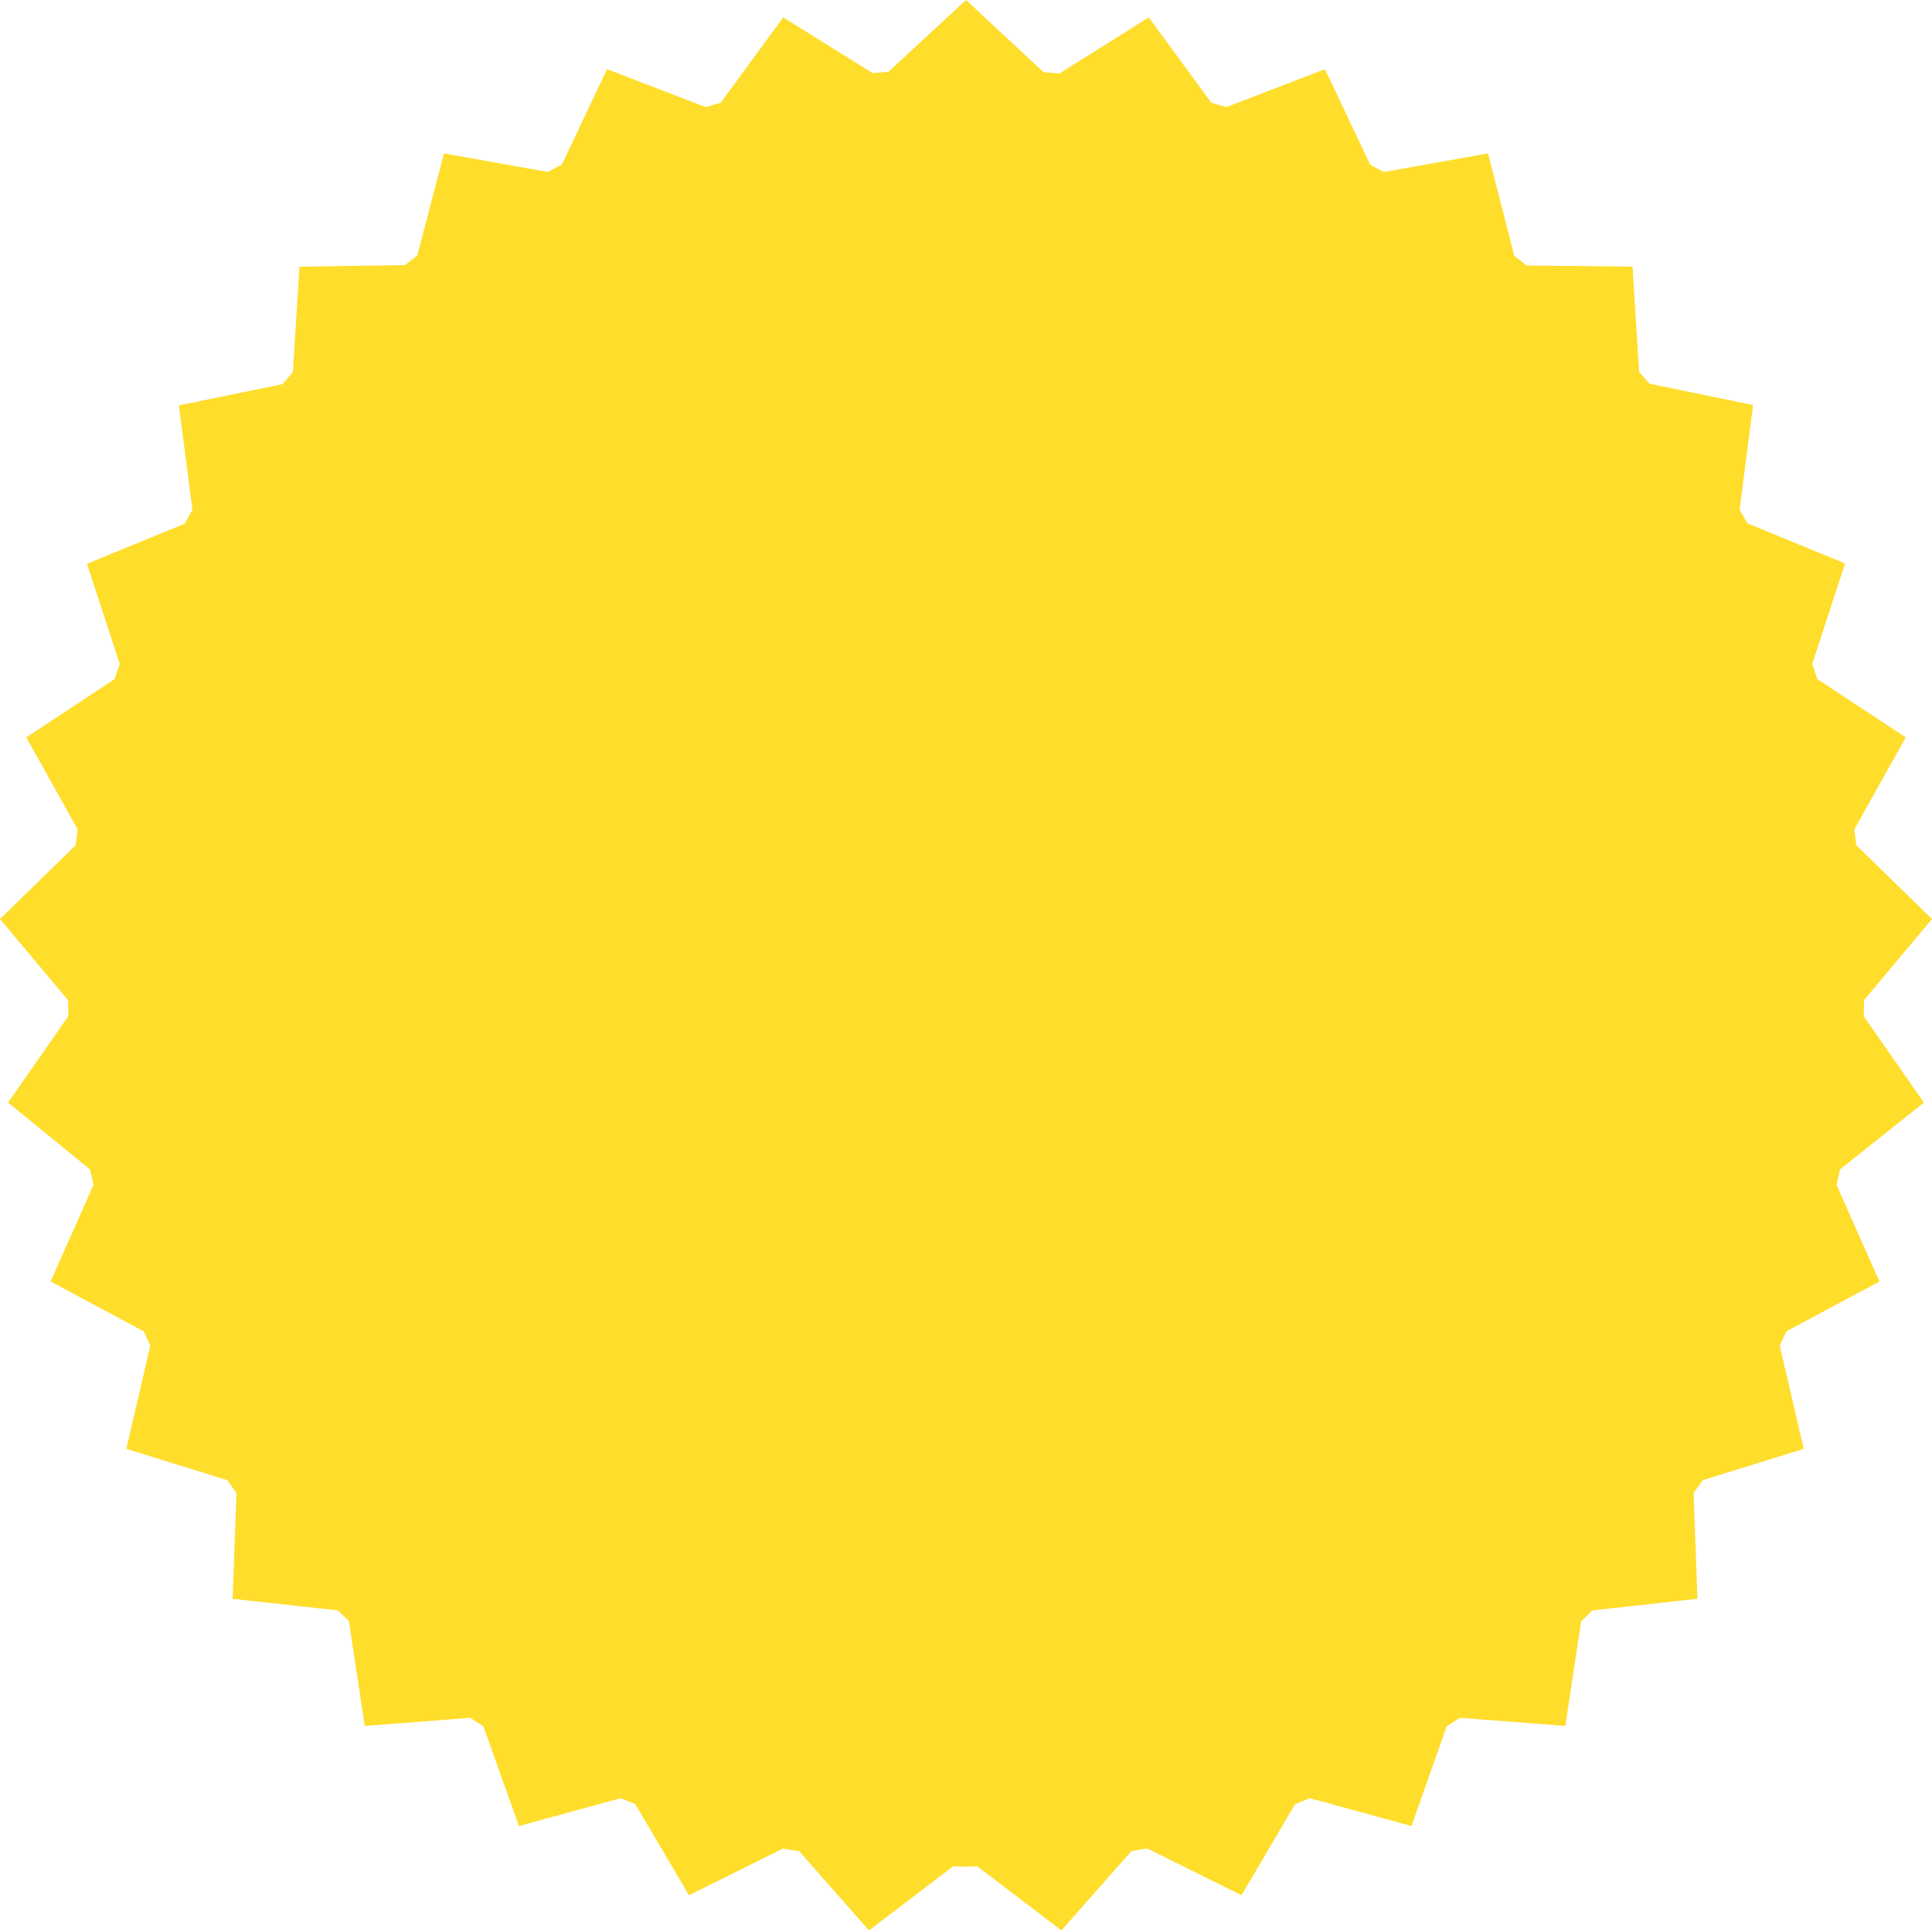 <?xml version="1.0" encoding="UTF-8" standalone="no"?><!-- Generator: Adobe Illustrator 22.1.0, SVG Export Plug-In . SVG Version: 6.00 Build 0)  --><svg xmlns="http://www.w3.org/2000/svg" enable-background="new 0 0 500 499.4" fill="#ffdd2b" id="Layer_1" version="1.1" viewBox="0 0 500 499.4" x="0px" xml:space="preserve" y="0px">
<g id="change1_1">
	<path d="m497.9 285.3l-15.6-22.4c0.1-1.4 0.1-2.7 0.1-4.1l17.6-21-19.6-19.1c-0.2-1.4-0.3-2.7-0.5-4.1l13.3-23.8-22.9-15.1c-0.4-1.3-0.9-2.6-1.3-3.9l8.5-26-25.3-10.4c-0.7-1.2-1.3-2.4-2-3.5l3.5-27.1-26.8-5.5c-0.9-1-1.8-2.1-2.7-3.1l-1.7-27.2-27.4-0.3c-1.1-0.8-2.1-1.7-3.2-2.5l-6.8-26.5-26.9 4.8c-1.2-0.6-2.4-1.2-3.6-1.9l-11.7-24.7-25.5 9.8c-1.3-0.4-2.6-0.7-3.9-1.1l-16.2-22.1-23.1 14.5c-1.4-0.1-2.7-0.2-4.1-0.3l-20.1-18.7-20.1 18.6c-1.4 0.1-2.8 0.2-4.1 0.3l-23.1-14.4-16.2 22.1c-1.3 0.4-2.6 0.7-3.9 1.1l-25.5-9.8-11.7 24.7c-1.2 0.6-2.4 1.2-3.6 1.9l-26.9-4.8-6.9 26.4c-1.1 0.8-2.1 1.7-3.2 2.5l-27.3 0.4-1.7 27.3c-0.9 1-1.8 2-2.7 3.1l-26.8 5.5 3.5 27.1c-0.7 1.2-1.4 2.3-2 3.5l-25.3 10.4 8.5 25.9c-0.5 1.3-0.9 2.6-1.3 3.9l-22.9 15.1 13.3 23.8c-0.2 1.4-0.3 2.7-0.5 4.1l-19.6 19.1 17.6 21c0 1.4 0.1 2.8 0.1 4.1l-15.6 22.4 21.2 17.3c0.3 1.3 0.6 2.7 0.9 4l-11.1 25 24.1 12.9c0.6 1.2 1.1 2.5 1.7 3.7l-6.2 26.7 26.1 8.1 2.4 3.3-1 27.4 27.2 3c1 0.9 2 1.9 2.9 2.8l4.1 27.1 27.3-2.1c1.1 0.7 2.3 1.5 3.4 2.2l9.2 25.8 26.3-7.2c1.3 0.5 2.5 1 3.8 1.5l13.9 23.6 24.4-12.1c1.3 0.3 2.7 0.5 4.1 0.7l18.1 20.5 21.8-16.6c1 0 2.1 0.1 3.1 0.1s2.1-0.1 3.1-0.1l21.8 16.6 18.1-20.5c1.4-0.2 2.7-0.5 4.1-0.7l24.4 12.1 13.9-23.6c1.3-0.5 2.6-1 3.8-1.5l26.3 7.2 9.1-25.8c1.1-0.7 2.3-1.5 3.4-2.2l27.3 2.1 4.1-27.1c1-0.9 2-1.9 2.9-2.8l27.2-3-1-27.4 2.4-3.3 26.1-8.1-6.2-26.7c0.6-1.2 1.1-2.5 1.7-3.7l24.1-12.9-11.1-25c0.3-1.3 0.6-2.7 0.9-4l21.7-17.3z" fill="inherit"/>
</g>
</svg>